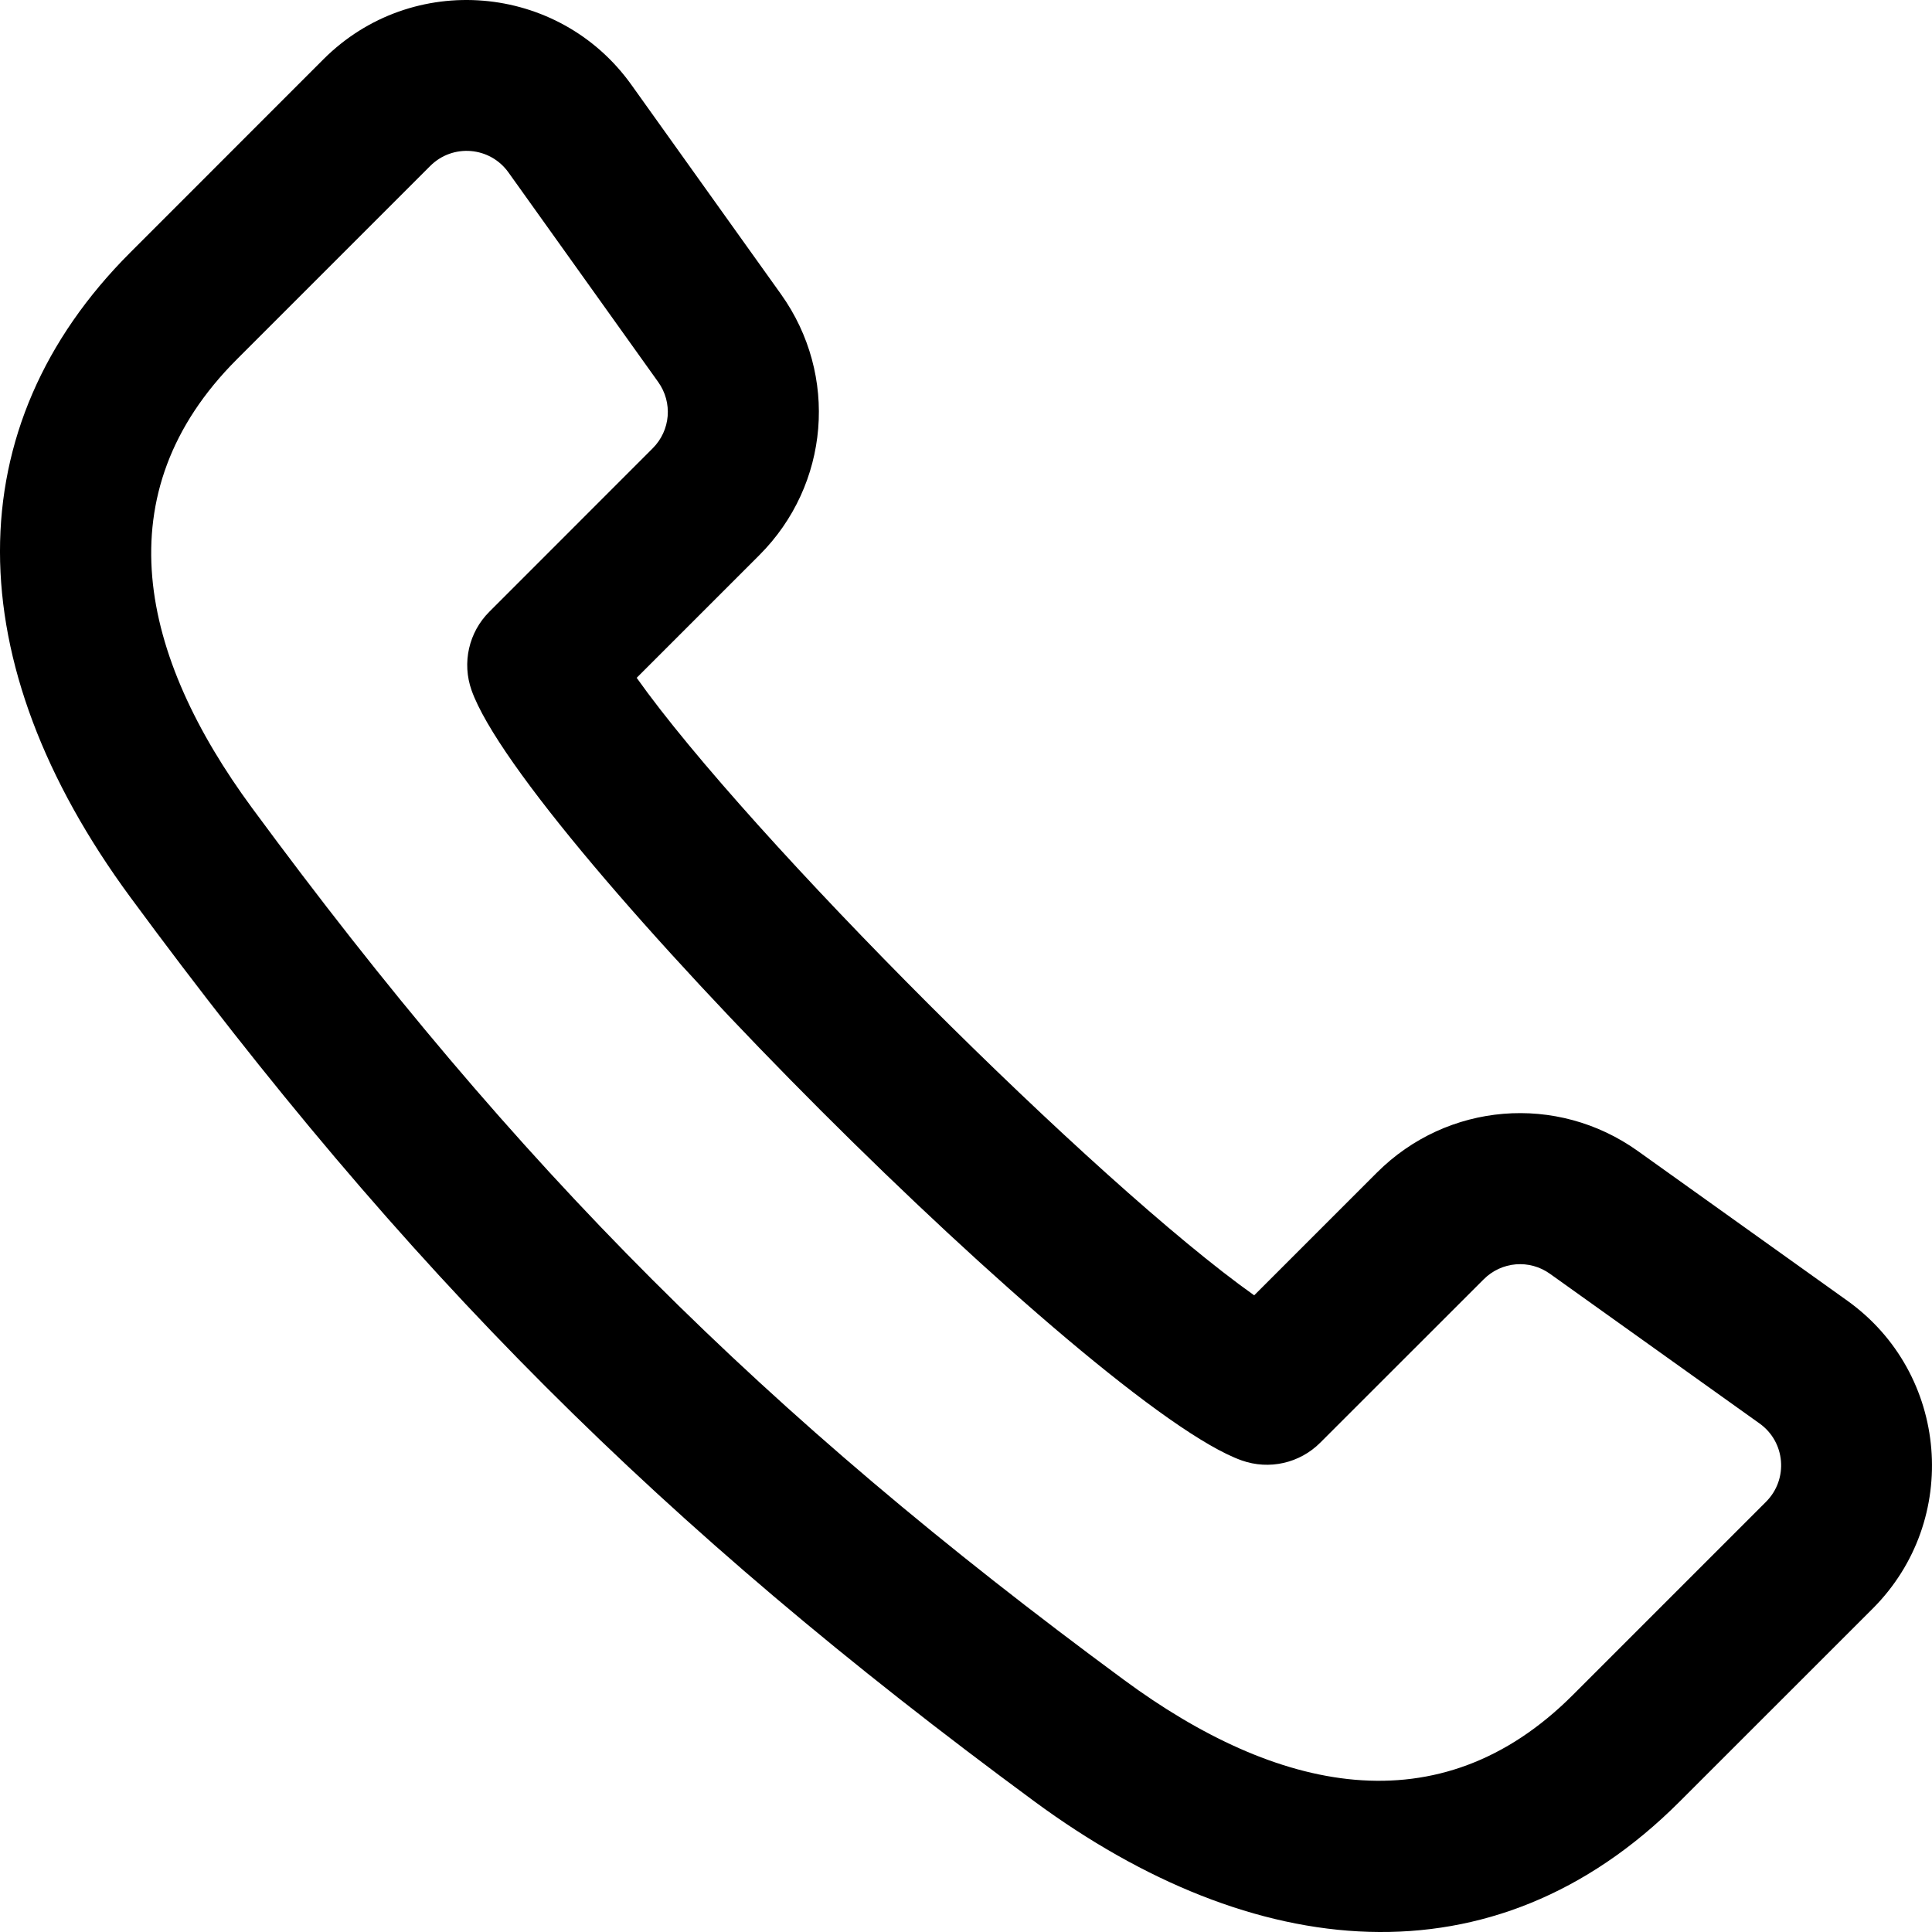 <svg xmlns="http://www.w3.org/2000/svg" viewBox="0 0 24 24"><path d="M20.345 14.298L22.947 16.157C24.212 17.061 24.361 18.884 23.264 19.982L20.862 22.383C18.548 24.697 15.564 24.377 12.85 22.378C8.197 18.951 5.049 15.803 1.622 11.149C-0.539 8.216 -0.541 5.295 1.617 3.138L4.018 0.736C5.118 -0.363 6.94 -0.21 7.843 1.053L9.702 3.655C10.419 4.66 10.306 6.022 9.434 6.895L7.909 8.42C9.295 10.376 13.626 14.706 15.58 16.091L17.105 14.566C17.978 13.694 19.34 13.581 20.345 14.298ZM19.537 21.057L21.938 18.656C22.218 18.376 22.18 17.913 21.858 17.683L19.255 15.824C19 15.641 18.653 15.67 18.431 15.892L16.401 17.921C16.146 18.177 15.766 18.263 15.425 18.142C13.605 17.496 6.504 10.397 5.858 8.575C5.737 8.234 5.823 7.854 6.079 7.599L8.108 5.569C8.33 5.347 8.359 5.001 8.176 4.745L6.317 2.143C6.088 1.821 5.625 1.781 5.344 2.062L2.943 4.463C1.277 6.129 1.741 8.149 3.132 10.038C6.437 14.526 9.474 17.562 13.962 20.868C15.851 22.26 17.872 22.722 19.537 21.057Z"></path></svg>